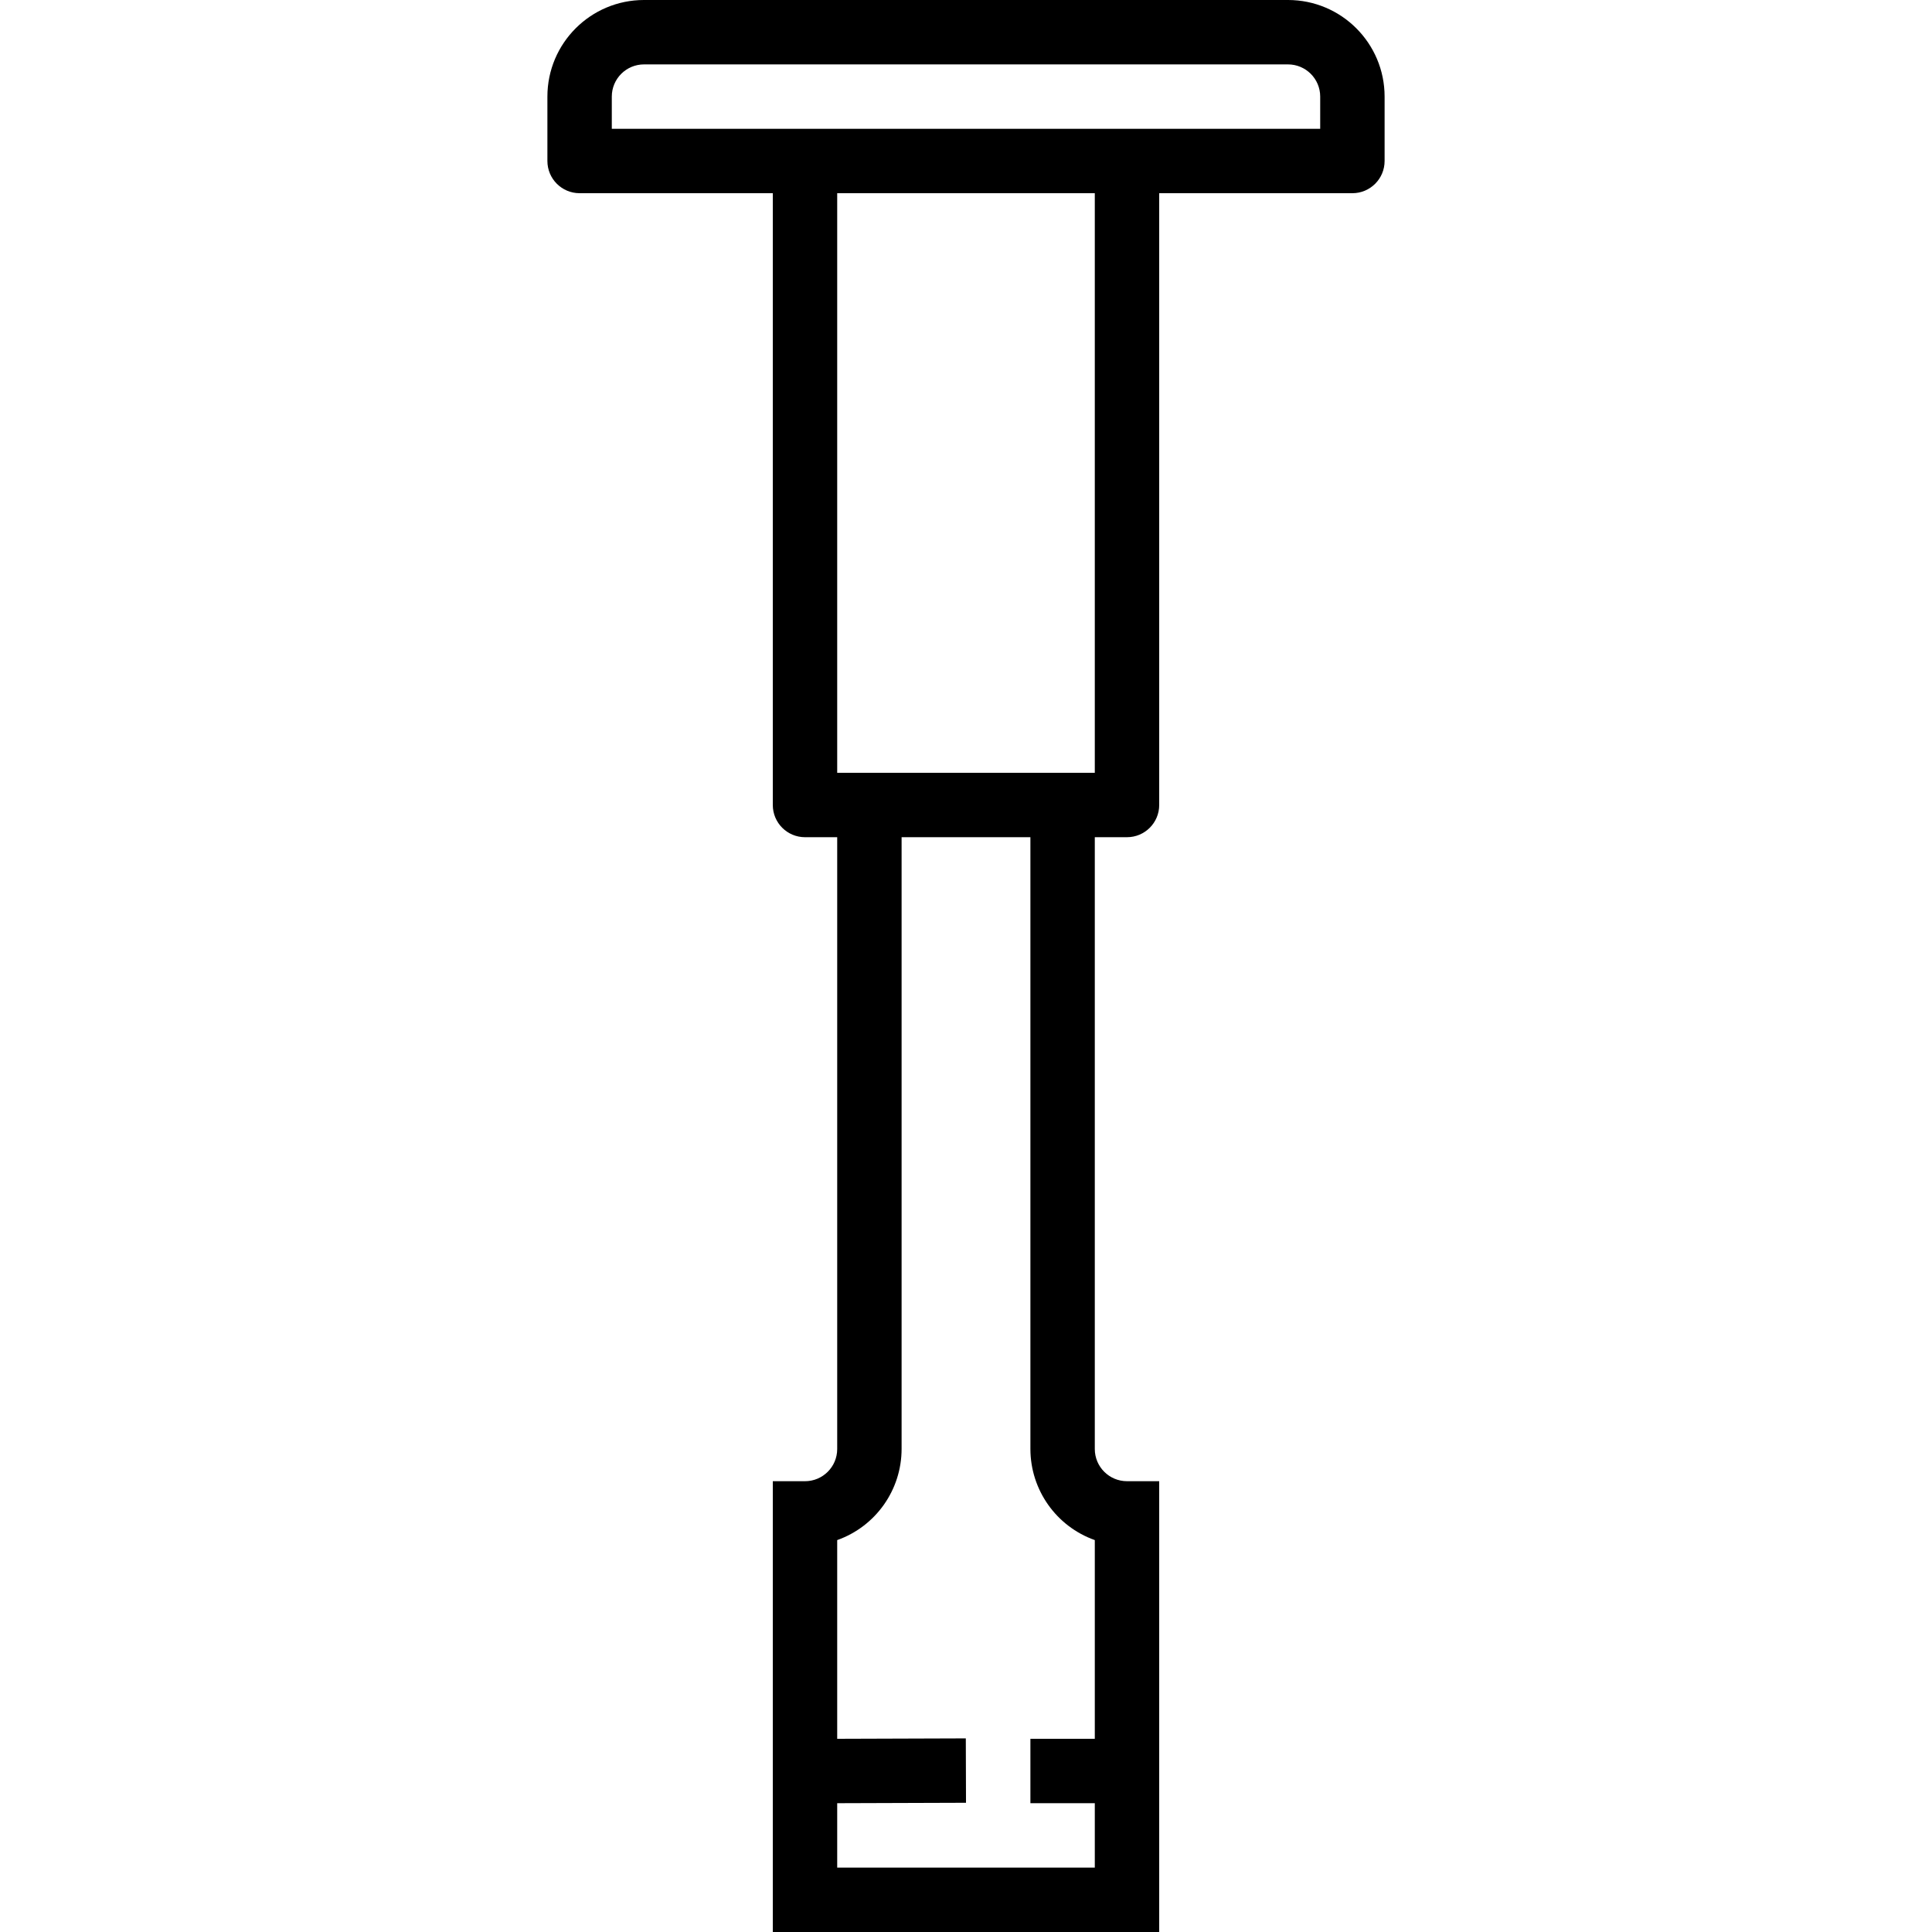 <svg version="1.1" id="Capa_1" xmlns="http://www.w3.org/2000/svg" xmlns:xlink="http://www.w3.org/1999/xlink" x="0px" y="0px" viewBox="0 0 480 480" style="enable-background:new 0 0 480 480;" xml:space="preserve"><g><g><path d="M320,0H160c-13.255,0-24,10.745-24,24v16c0,4.418,3.582,8,8,8h48v152c0,4.418,3.582,8,8,8h8v152c0,4.418-3.582,8-8,8h-8 v112h96V368h-8c-4.418,0-8-3.582-8-8V208h8c4.418,0,8-3.582,8-8V48h48c4.418,0,8-3.582,8-8V24C344,10.745,333.255,0,320,0z M272,432h-16v16h16v16h-64v-16l32-0.104l-0.048-16L208,432v-49.368c9.582-3.403,15.988-12.464,16-22.632V208h32v152 c0.012,10.168,6.418,19.229,16,22.632V432z M272,192h-64V48h64V192z M328,32H152v-8c0-4.418,3.582-8,8-8h160c4.418,0,8,3.582,8,8 V32z"></path></g></g></svg>